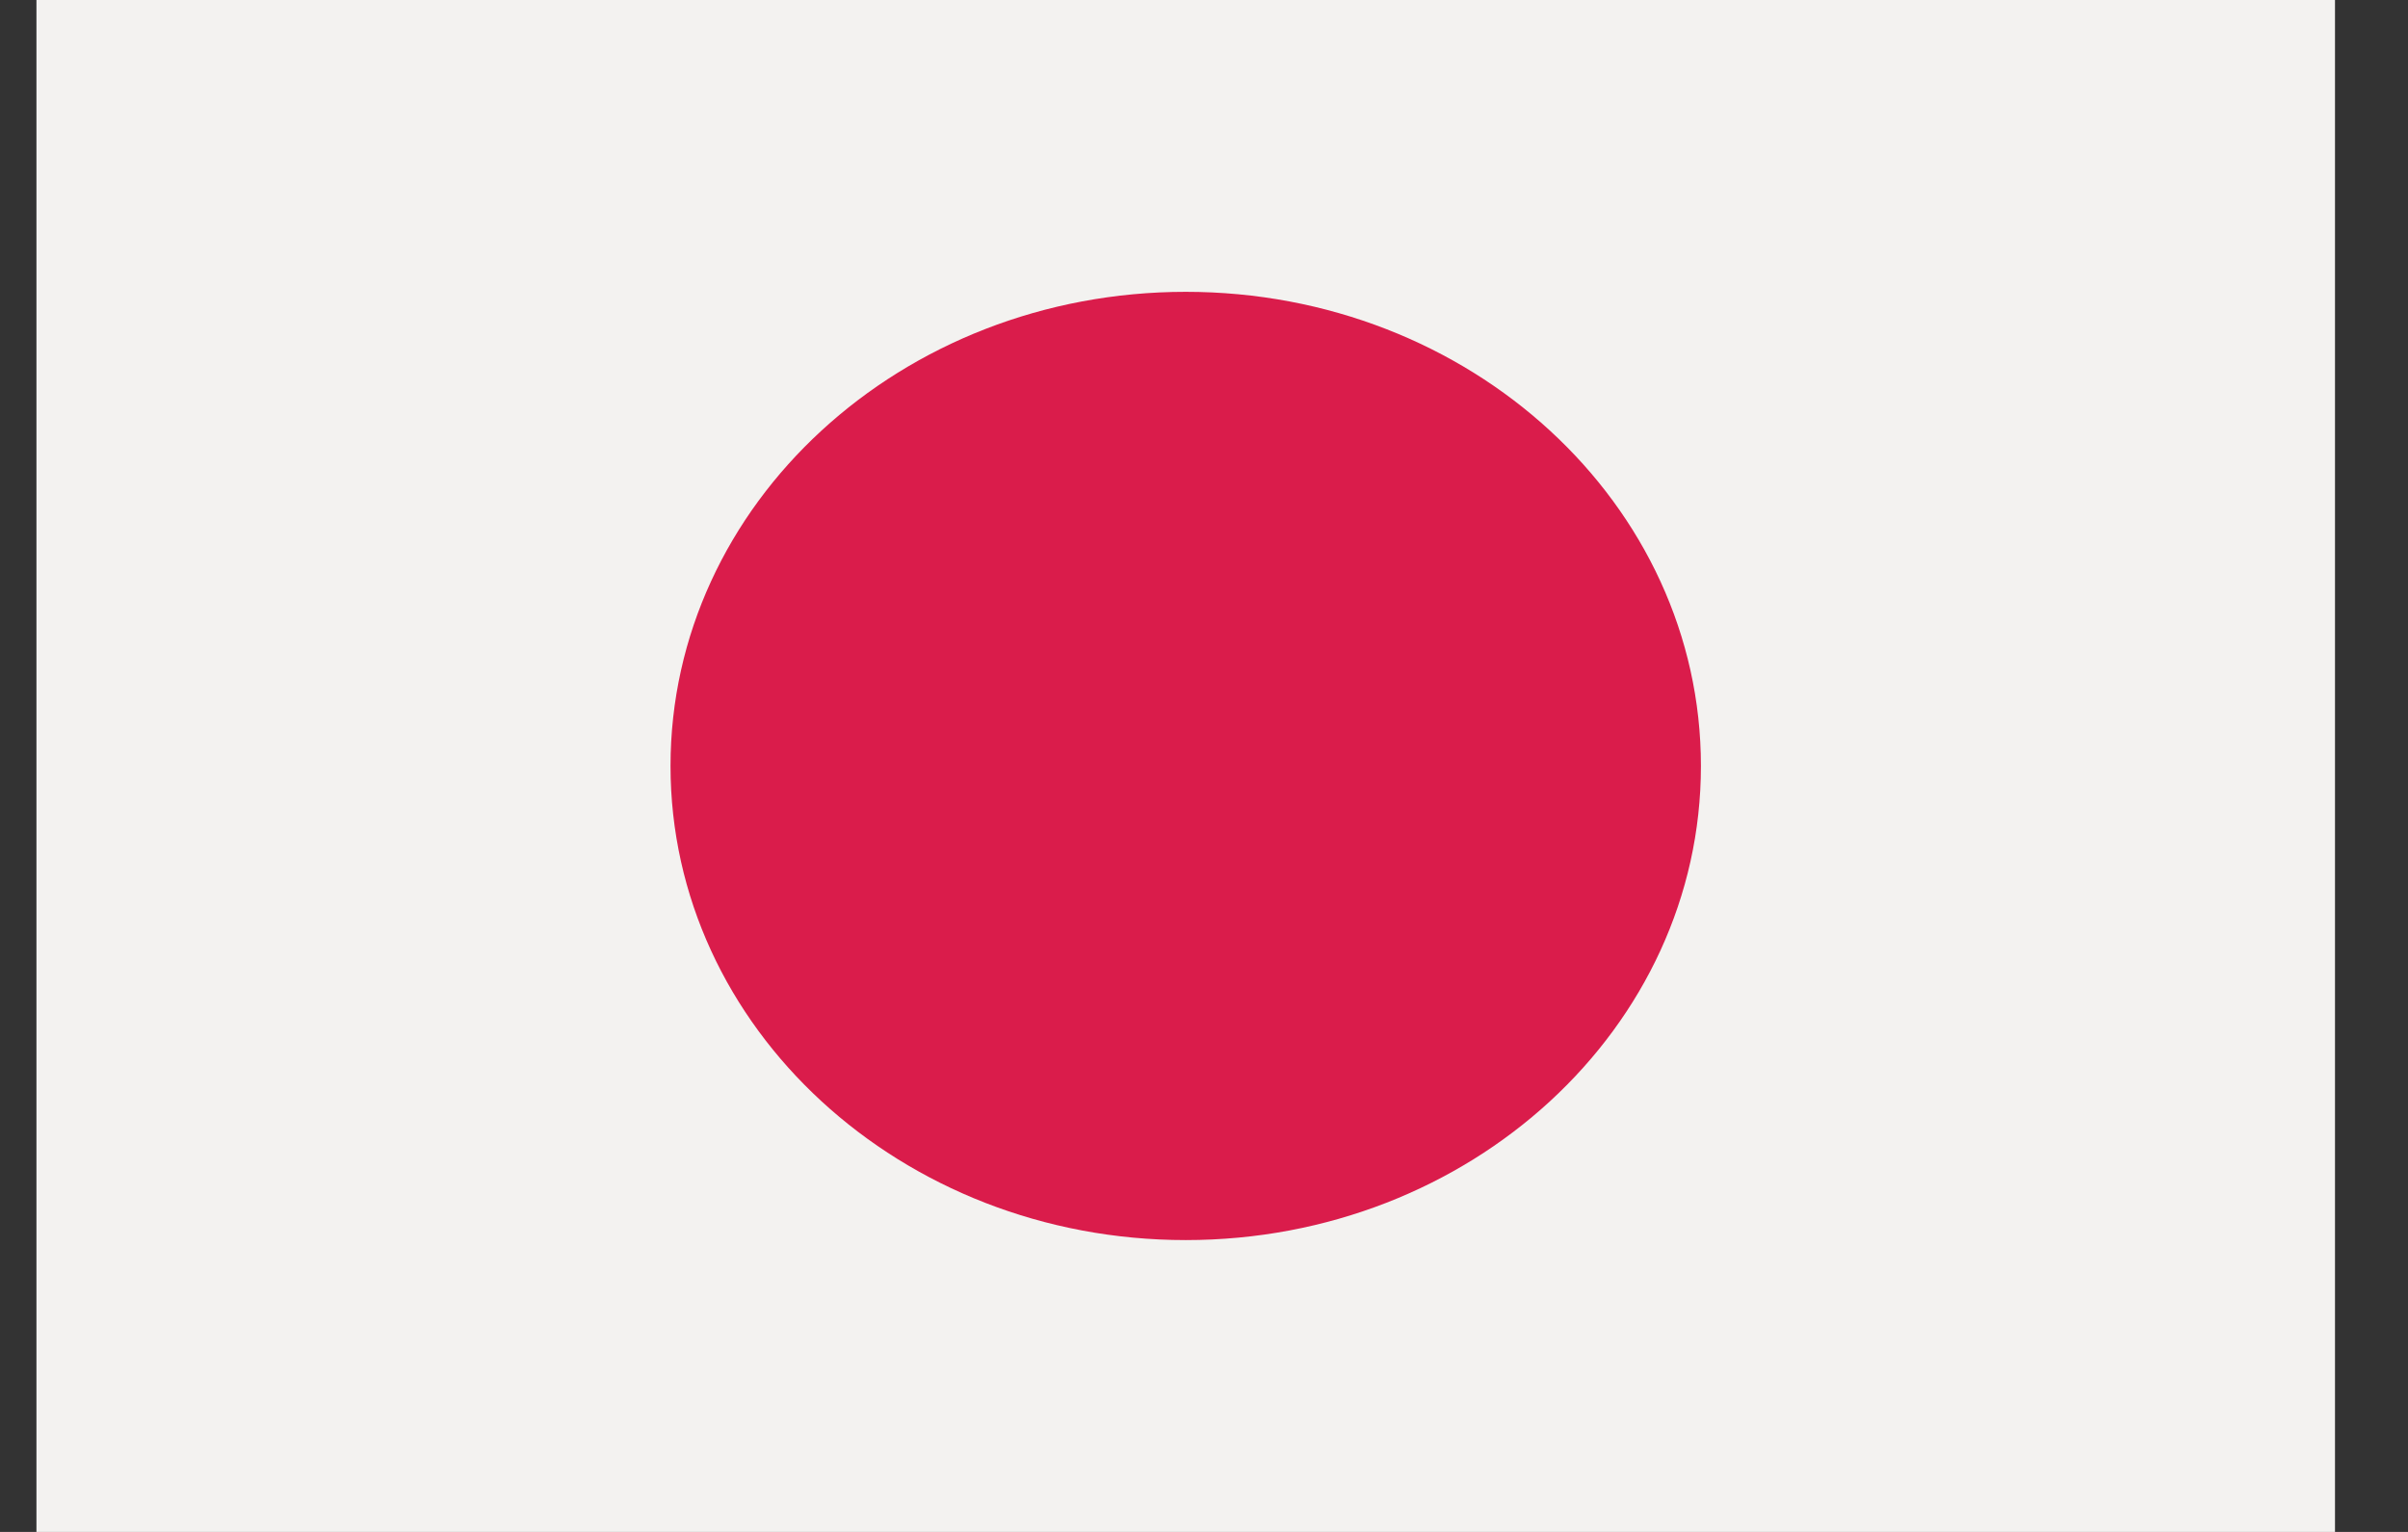 <svg xmlns="http://www.w3.org/2000/svg" width="22" height="14" fill="none"><rect width="100%" height="100%" fill="#333333" stroke="none"/><path fill="#F3F2F0" d="M.333 0h21v14h-21z"/><path fill="#DA1C4B" d="M10.833 11.333c2.6 0 4.707-1.94 4.707-4.333s-2.107-4.333-4.707-4.333S6.126 4.607 6.126 7s2.108 4.333 4.707 4.333"/></svg>